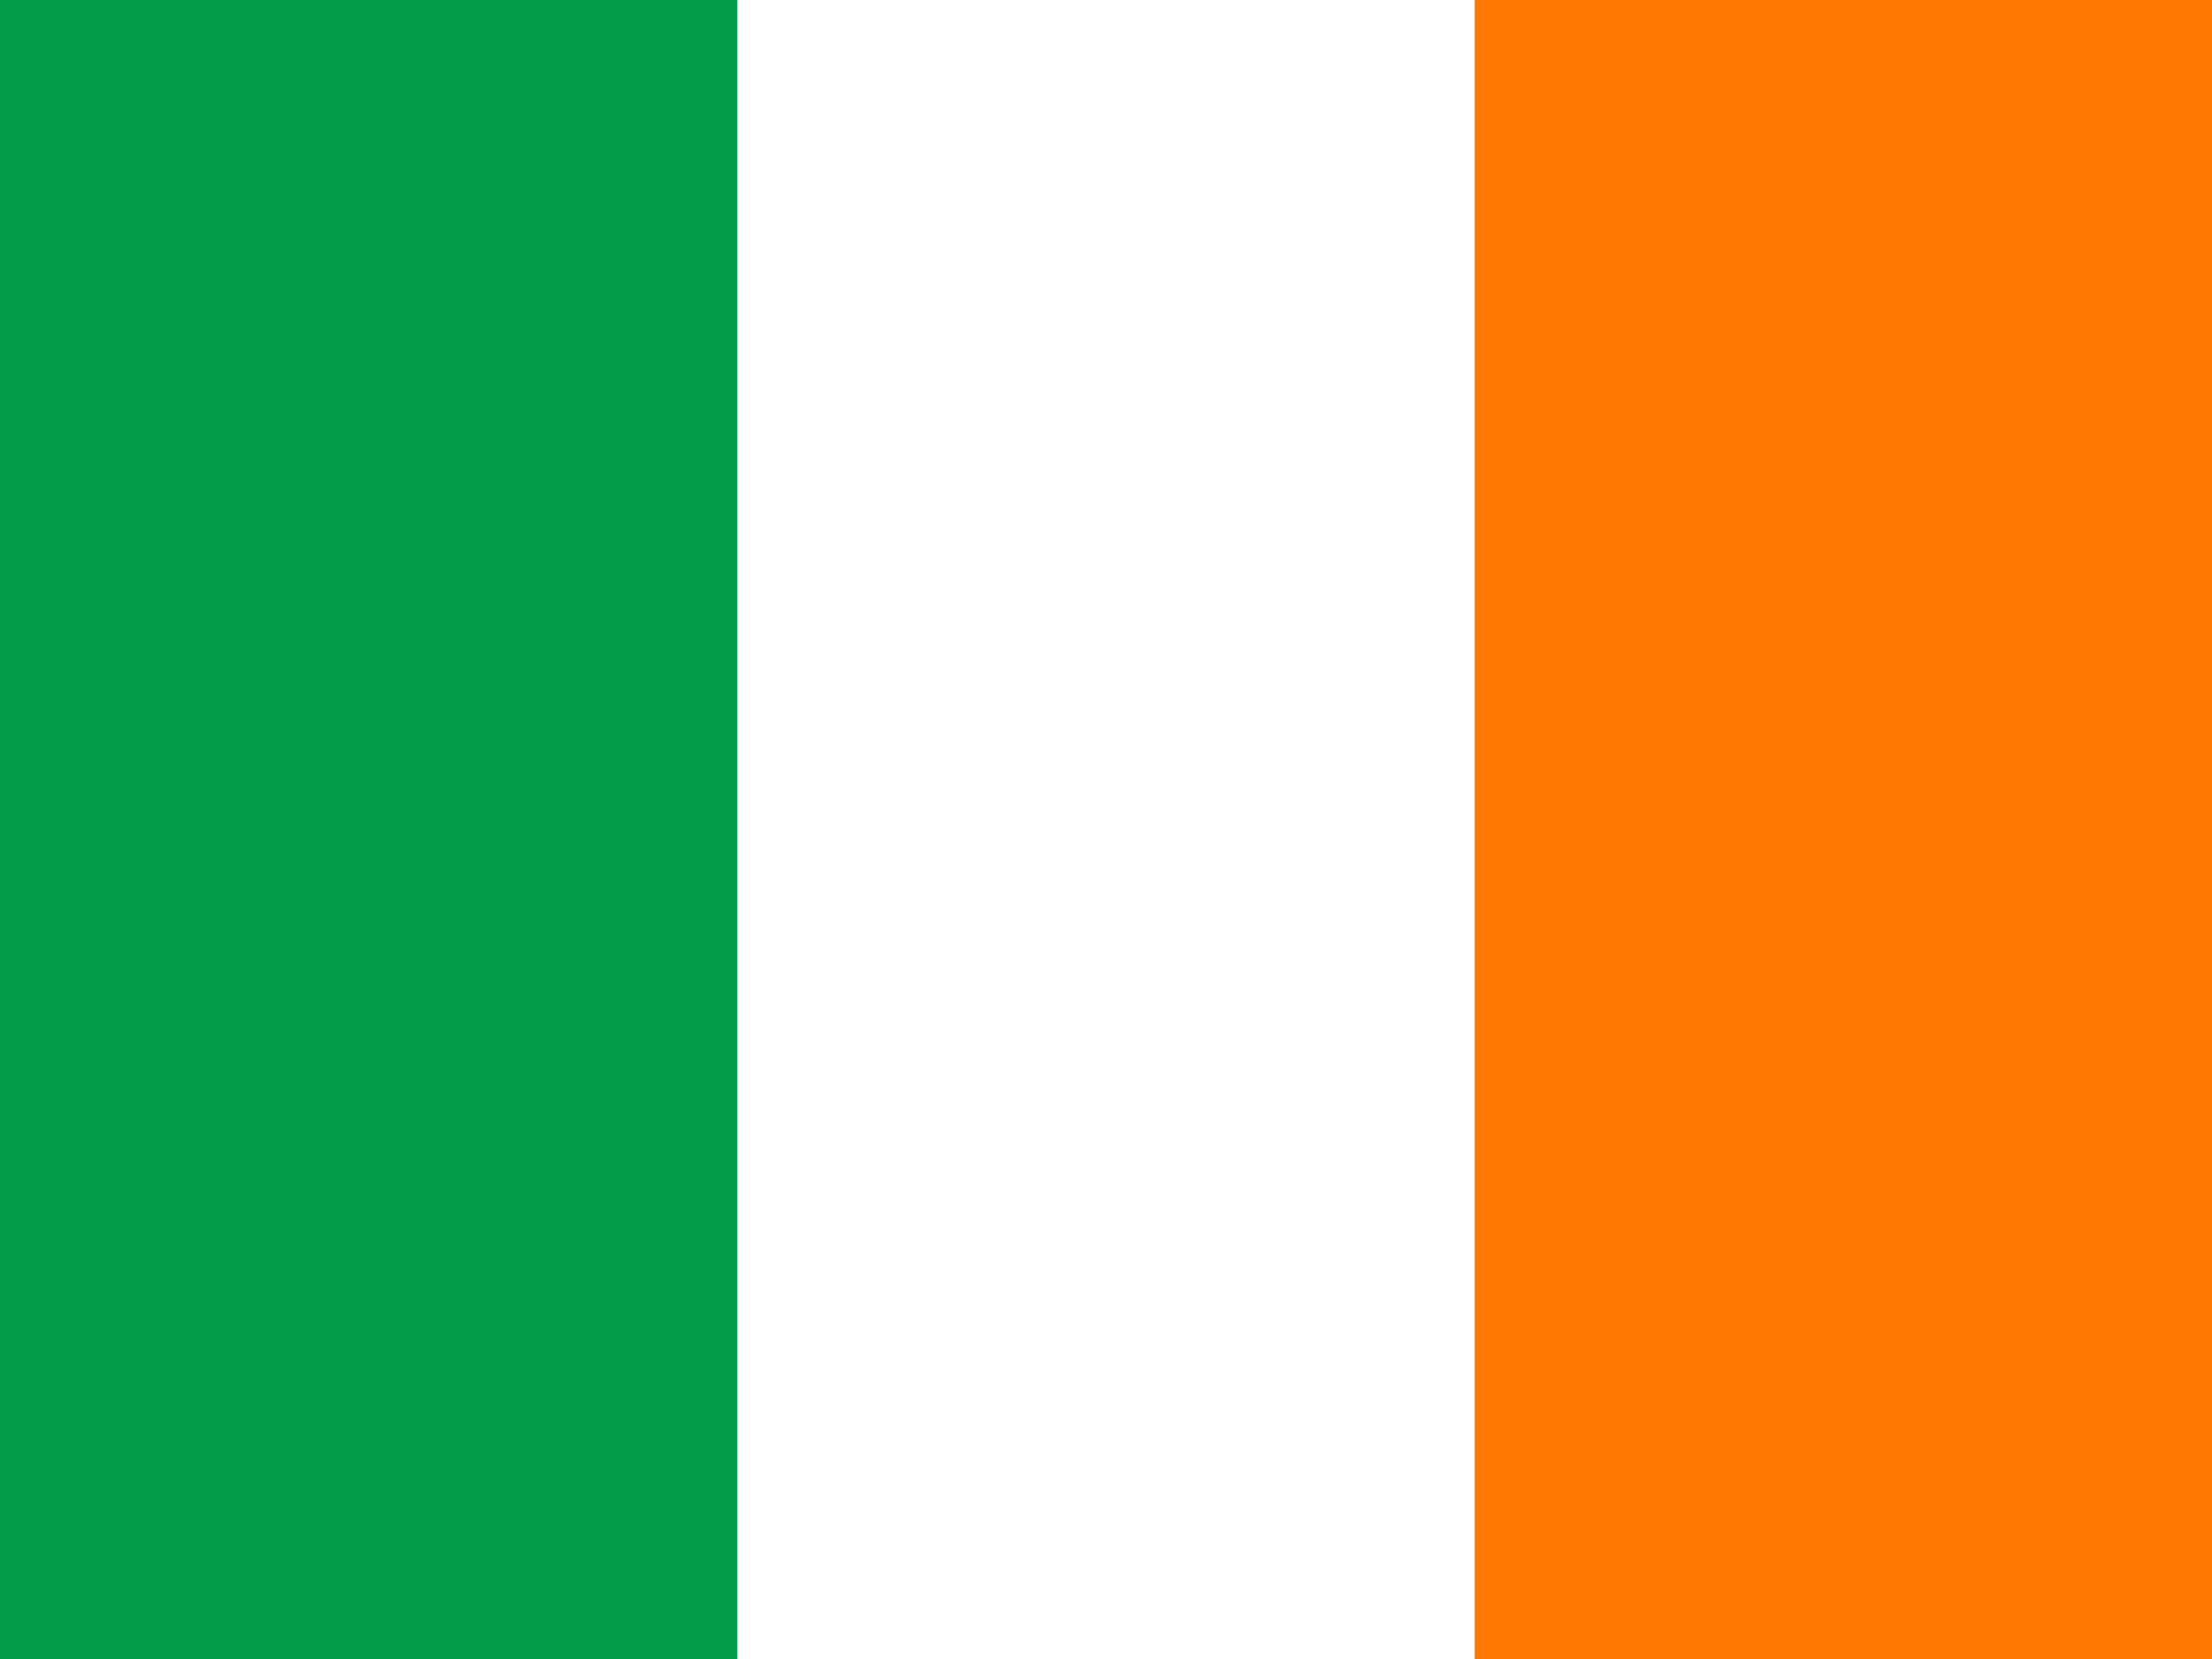 <svg width="32" height="24" viewBox="0 0 32 24" fill="none" xmlns="http://www.w3.org/2000/svg">
<rect x="0" y="0" width="32" height="24" fill="#333333" stroke="none"/>
<g clip-path="url(#clip0_114_19529)">
<path fill-rule="evenodd" clip-rule="evenodd" d="M0 0H32V24H0V0Z" fill="white"/>
<path fill-rule="evenodd" clip-rule="evenodd" d="M0 0H10.667V24H0V0Z" fill="#009A49"/>
<path fill-rule="evenodd" clip-rule="evenodd" d="M21.333 0H32V24H21.333V0Z" fill="#FF7900"/>
</g>
<defs>
<clipPath id="clip0_114_19529">
<rect width="32" height="24" fill="white"/>
</clipPath>
</defs>
</svg>

